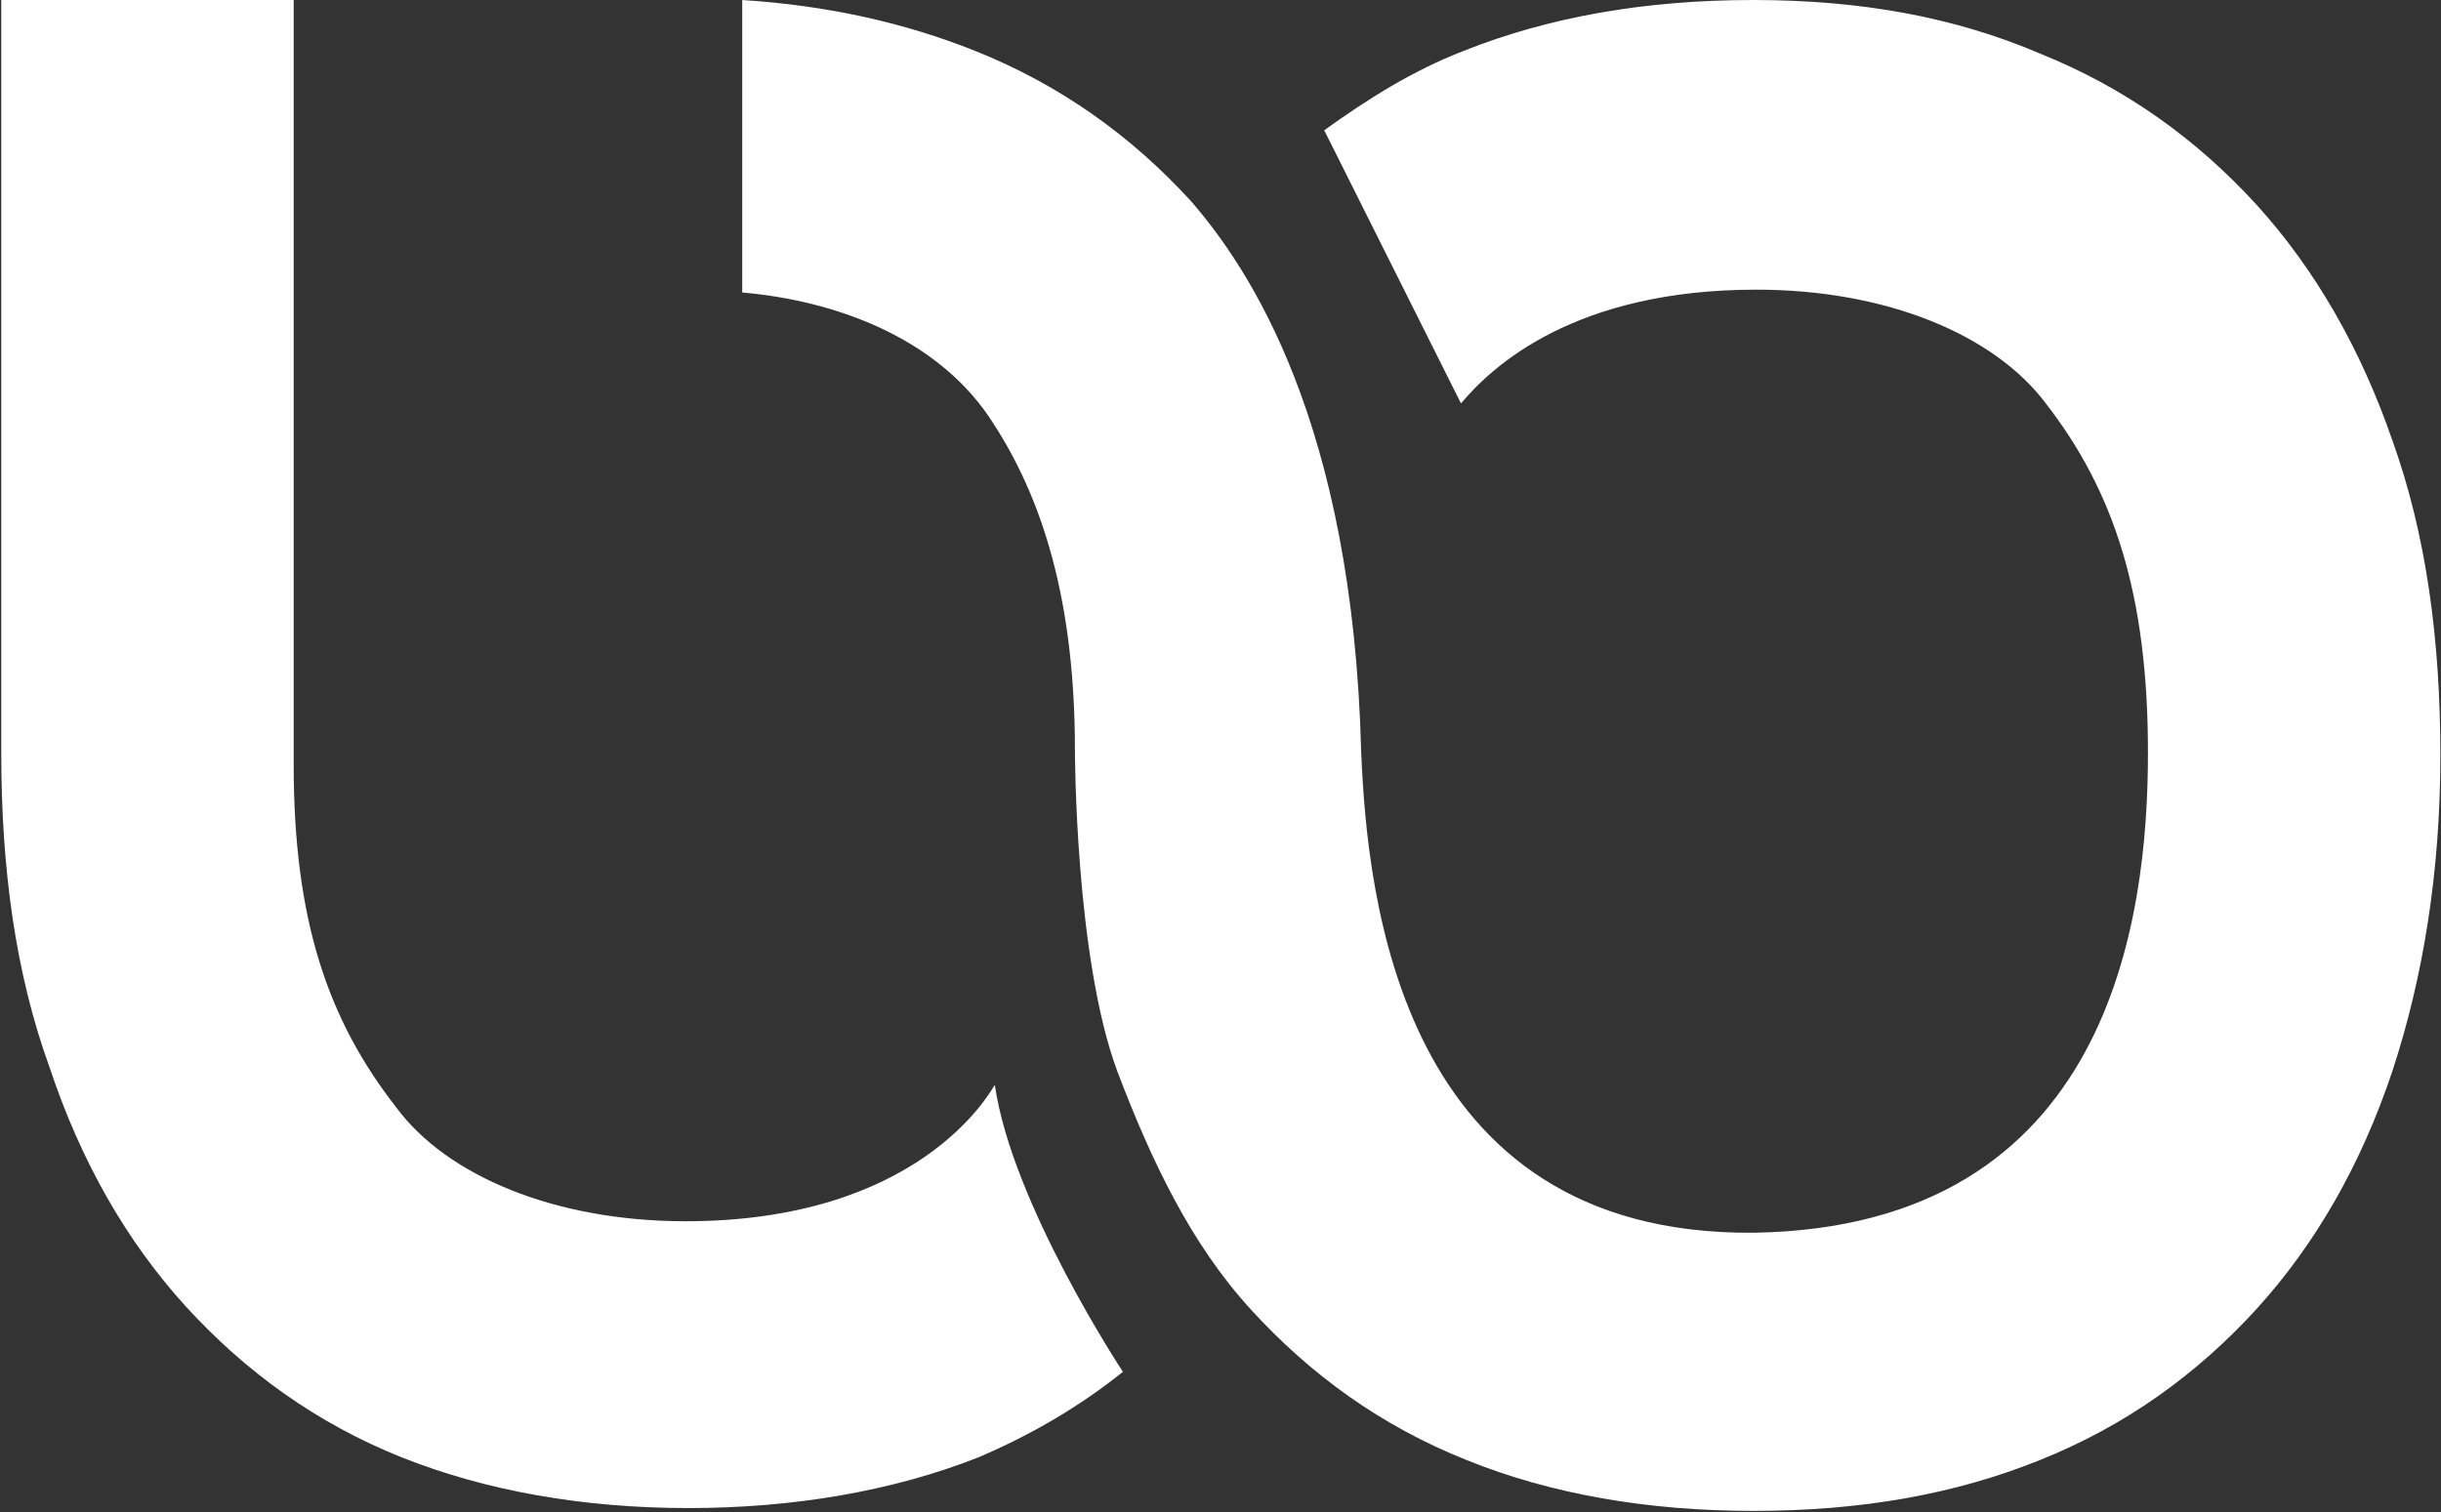 <svg version="1.2" xmlns="http://www.w3.org/2000/svg" viewBox="0 0 1551 961" width="1551" height="961">
	<rect x="0" y="0" width="1551" height="961" fill="#333333" stroke="none"/>
	<title>WATANIA</title>
	<style>
		.s0 { fill: #ffffff } 
	</style>
	<g id="g30">
		<path id="Layer" fill-rule="evenodd" class="s0" d="m1520.1 279.9c21.4 59.6 30.5 126.2 30.5 200.2 0 74.1-10.9 141-30.5 200.7q-29.8 89.1-86.6 151.5c-37.9 41.4-83.1 74-137.4 95.7-54 21.8-113.6 32.3-182 32.3-66.9 0-128.3-10.5-182.2-32.3-54.4-21.7-99.3-54.3-137.1-95.7-37.9-41.4-63.1-94-84.9-151.5-26.9-72.3-26.9-204.2-26.9-204.2 0-104.8-25.3-168-54.4-211.4-34.3-50.6-97.4-74.1-157-79.3v-185.9c54.3 3.5 103 14.4 147.9 32.3 54.3 21.7 99.6 54.3 137.4 95.7 36.1 41.8 102.7 139.3 108 350.4 3.9 90.1 23.5 306.9 249.2 305.1 227.2-3.5 250.7-200.2 250.7-305.1 0-101-21.7-166.3-64.9-222-32.6-43.5-100.9-72.3-184-72.3-115.7 0-167.9 48.8-187.6 72.3l-86.9-173.6c27.4-19.7 56.1-37.9 88.7-50.5q81-32.3 184-32.3c68.4 0 128 10.9 182 34 54.3 21.8 99.5 54.4 137.4 95.8 37.9 41.7 66.6 92.2 86.6 150.1zm-888 409.6c10.9 75.8 81.4 182.4 81.4 182.4q-40.7 32.6-91.9 54.4c-54.3 21.4-117.4 32.2-184 32.2-67 0-128.4-10.8-182.3-32.2-54.4-21.8-99.2-54.4-137.1-95.8q-56.8-62.4-86.6-151.8c-21.7-59.7-30.8-126.3-30.8-200.3v-478.4h185.8v485.8c0 99.2 21.7 162.3 65.2 218.1 32.2 43.5 100.9 72.3 183.7 72.3 148.2 0 193.1-81.1 196.6-86.7z"/>
	</g>
</svg>
